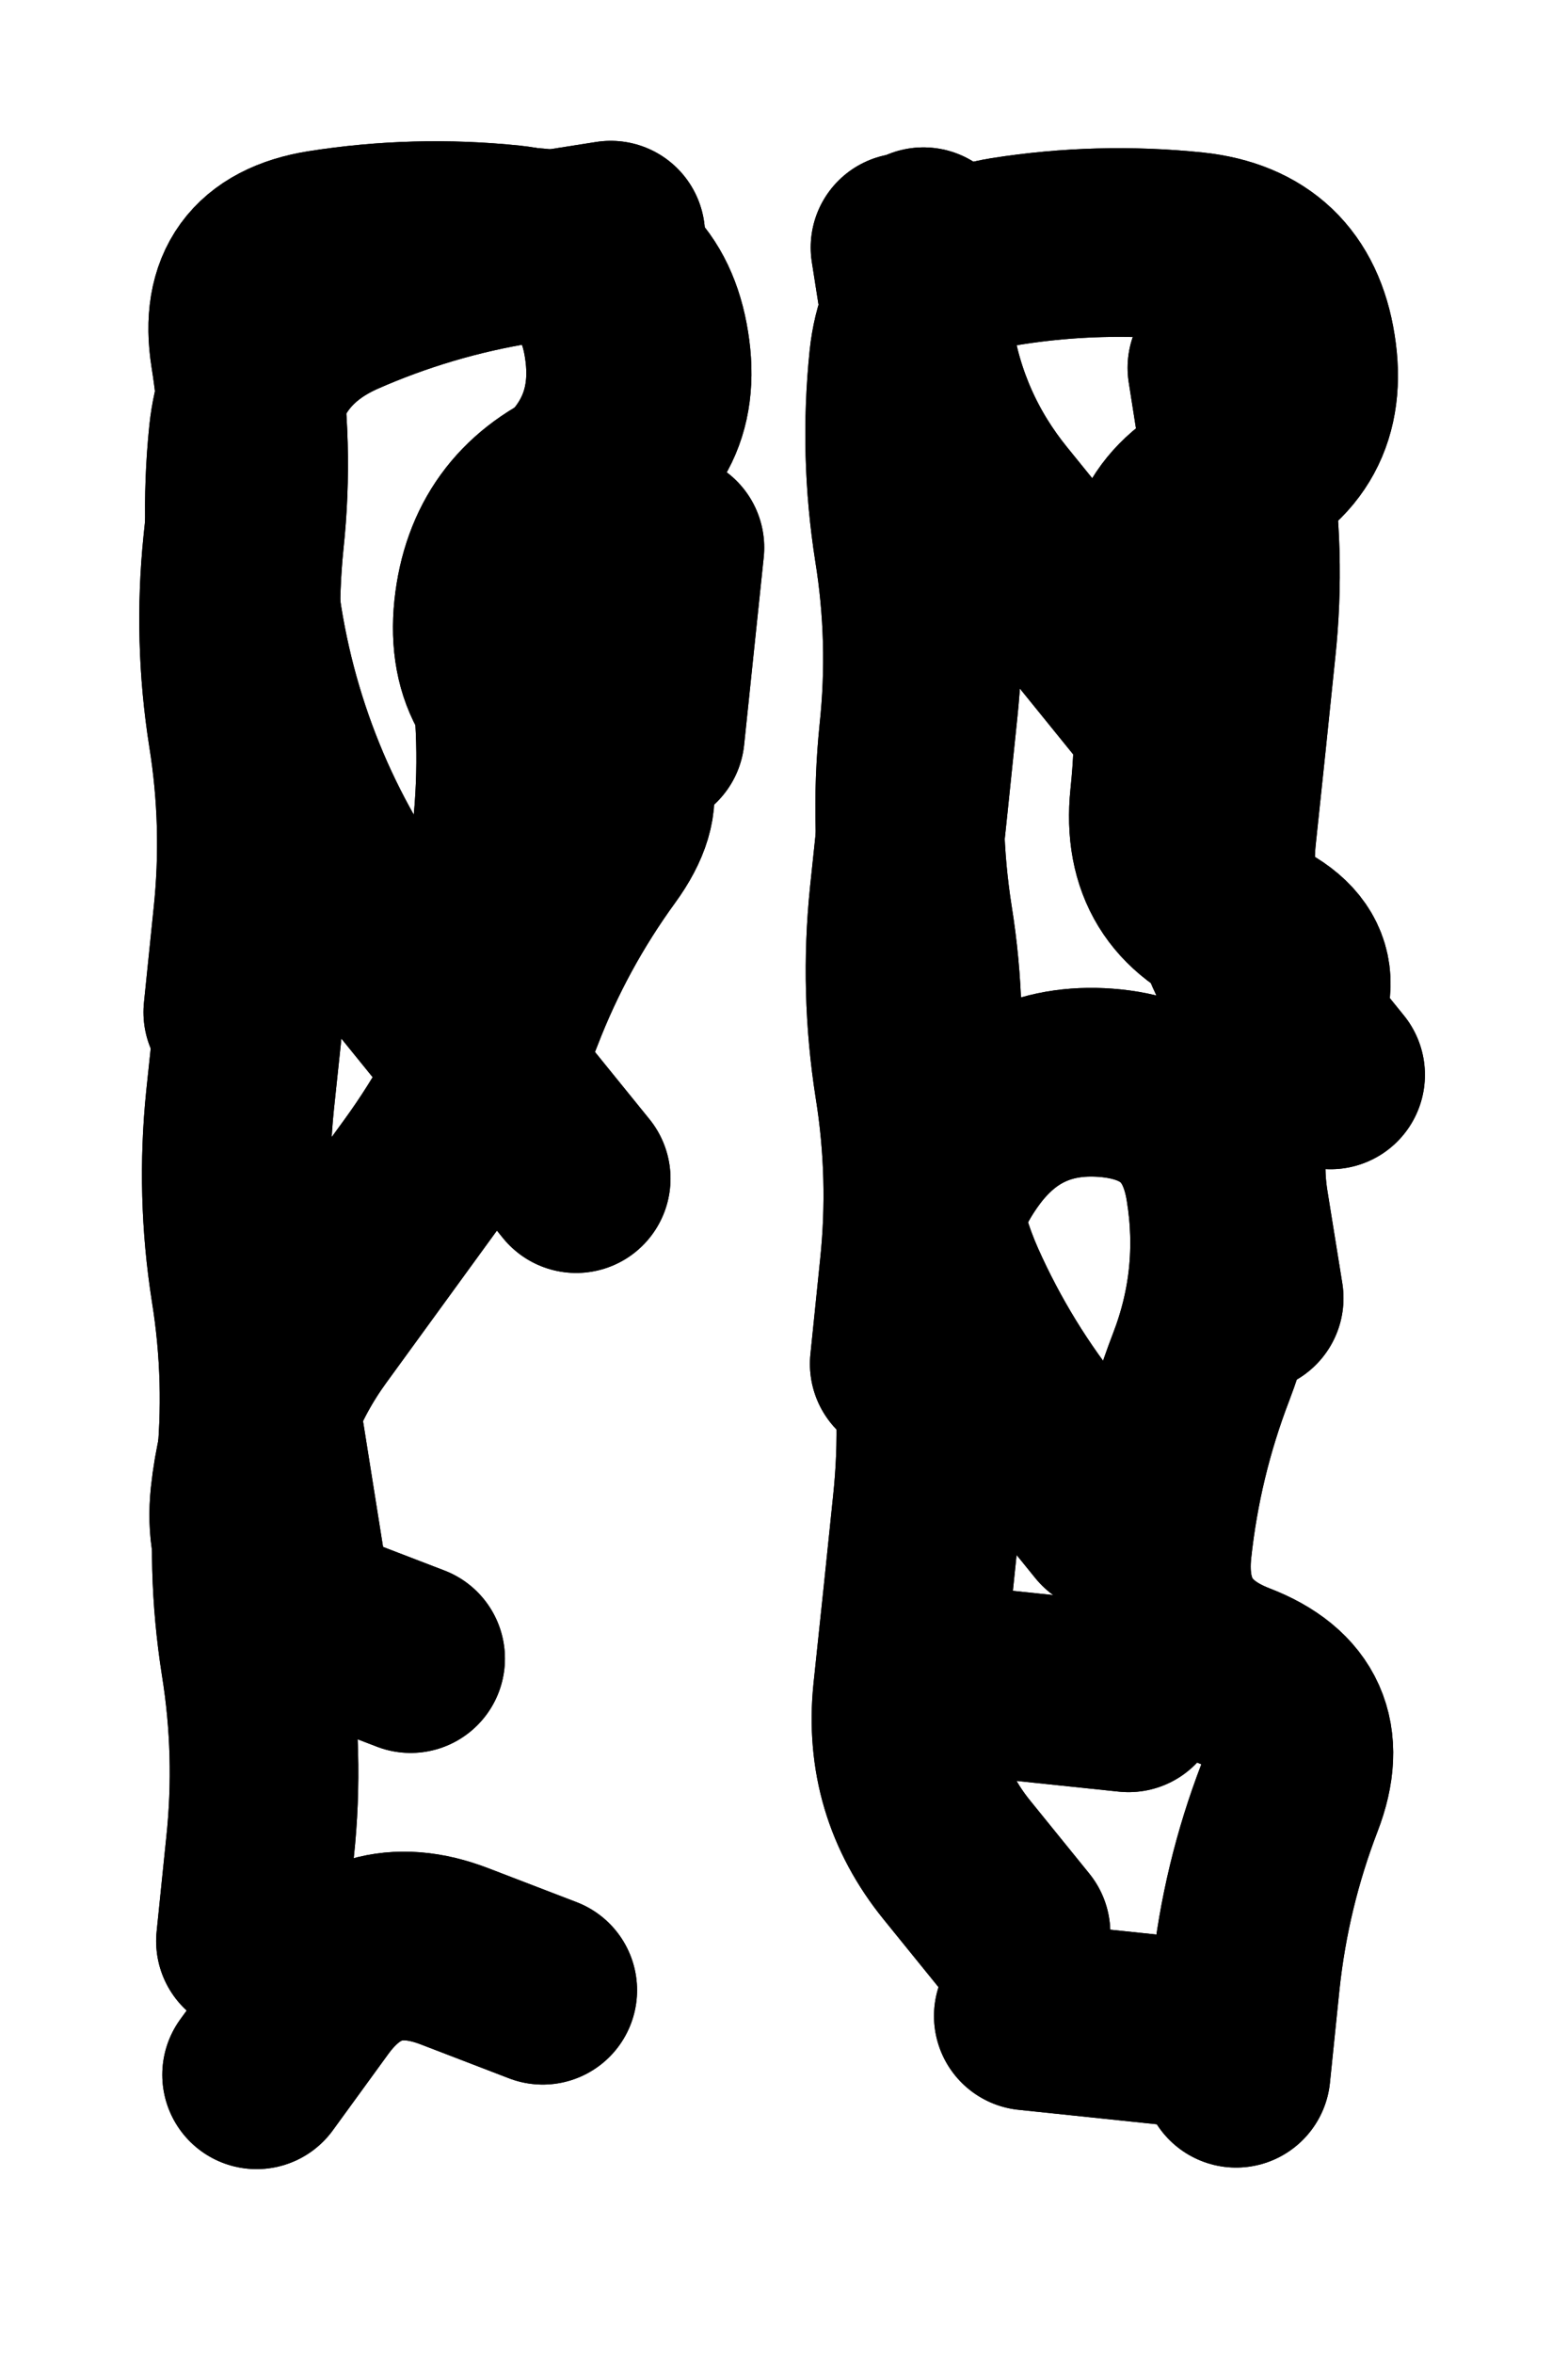 <svg xmlns="http://www.w3.org/2000/svg" viewBox="0 0 4082 6123"><title>Infinite Scribble #5371</title><defs><filter id="piece_5371_6_9_filter" x="-100" y="-100" width="4282" height="6323" filterUnits="userSpaceOnUse"><feGaussianBlur in="SourceGraphic" result="lineShape_1" stdDeviation="24550e-3"/><feColorMatrix in="lineShape_1" result="lineShape" type="matrix" values="1 0 0 0 0  0 1 0 0 0  0 0 1 0 0  0 0 0 29460e-3 -14730e-3"/><feGaussianBlur in="lineShape" result="shrank_blurred" stdDeviation="18183e-3"/><feColorMatrix in="shrank_blurred" result="shrank" type="matrix" values="1 0 0 0 0 0 1 0 0 0 0 0 1 0 0 0 0 0 19729e-3 -14729e-3"/><feColorMatrix in="lineShape" result="border_filled" type="matrix" values="0.5 0 0 0 -0.15  0 0.5 0 0 -0.15  0 0 0.5 0 -0.15  0 0 0 1 0"/><feComposite in="border_filled" in2="shrank" result="border" operator="out"/><feColorMatrix in="lineShape" result="adjustedColor" type="matrix" values="0.95 0 0 0 -0.05  0 0.95 0 0 -0.05  0 0 0.95 0 -0.05  0 0 0 1 0"/><feMorphology in="lineShape" result="frost1_shrink" operator="erode" radius="49100e-3"/><feColorMatrix in="frost1_shrink" result="frost1" type="matrix" values="2 0 0 0 0.05  0 2 0 0 0.05  0 0 2 0 0.05  0 0 0 0.5 0"/><feMorphology in="lineShape" result="frost2_shrink" operator="erode" radius="147300e-3"/><feColorMatrix in="frost2_shrink" result="frost2" type="matrix" values="2 0 0 0 0.35  0 2 0 0 0.35  0 0 2 0 0.35  0 0 0 0.5 0"/><feMerge result="shapes_linestyle_colors"><feMergeNode in="frost1"/><feMergeNode in="frost2"/></feMerge><feTurbulence result="shapes_linestyle_linestyle_turbulence" type="turbulence" baseFrequency="61e-3" numOctaves="2"/><feDisplacementMap in="shapes_linestyle_colors" in2="shapes_linestyle_linestyle_turbulence" result="frost" scale="-327333e-3" xChannelSelector="R" yChannelSelector="G"/><feMerge result="shapes_linestyle"><feMergeNode in="adjustedColor"/><feMergeNode in="frost"/></feMerge><feComposite in="shapes_linestyle" in2="shrank" result="shapes_linestyle_cropped" operator="atop"/><feComposite in="border" in2="shapes_linestyle_cropped" result="shapes" operator="over"/></filter><filter id="piece_5371_6_9_shadow" x="-100" y="-100" width="4282" height="6323" filterUnits="userSpaceOnUse"><feColorMatrix in="SourceGraphic" result="result_blackened" type="matrix" values="0 0 0 0 0  0 0 0 0 0  0 0 0 0 0  0 0 0 0.8 0"/><feGaussianBlur in="result_blackened" result="result_blurred" stdDeviation="147300e-3"/><feComposite in="SourceGraphic" in2="result_blurred" result="result" operator="over"/></filter><filter id="piece_5371_6_9_overall" x="-100" y="-100" width="4282" height="6323" filterUnits="userSpaceOnUse"><feTurbulence result="background_back_bumps" type="fractalNoise" baseFrequency="14e-3" numOctaves="3"/><feDiffuseLighting in="background_back_bumps" result="background_back" surfaceScale="1" diffuseConstant="2" lighting-color="#555"><feDistantLight azimuth="225" elevation="20"/></feDiffuseLighting><feColorMatrix in="background_back" result="background_backdarkened" type="matrix" values="0.4 0 0 0 0  0 0.4 0 0 0  0 0 0.4 0 0  0 0 0 1 0"/><feMorphology in="SourceGraphic" result="background_glow_1_thicken" operator="dilate" radius="34500e-3"/><feColorMatrix in="background_glow_1_thicken" result="background_glow_1_thicken_colored" type="matrix" values="0 0 0 0 0  0 0 0 0 0  0 0 0 0 0  0 0 0 1 0"/><feGaussianBlur in="background_glow_1_thicken_colored" result="background_glow_1" stdDeviation="103500e-3"/><feMorphology in="SourceGraphic" result="background_glow_2_thicken" operator="dilate" radius="345000e-3"/><feColorMatrix in="background_glow_2_thicken" result="background_glow_2_thicken_colored" type="matrix" values="-2 0 0 0 1.6  0 -2 0 0 1.6  0 0 -2 0 1.6  0 0 0 0.3 0"/><feGaussianBlur in="background_glow_2_thicken_colored" result="background_glow_2" stdDeviation="1725000e-3"/><feComposite in="background_glow_1" in2="background_glow_2" result="background_glow" operator="over"/><feBlend in="background_glow" in2="background_backdarkened" result="background" mode="normal"/></filter><clipPath id="piece_5371_6_9_clip"><rect x="0" y="0" width="4082" height="6123"/></clipPath><g id="layer_3" filter="url(#piece_5371_6_9_filter)" stroke-width="491" stroke-linecap="round" fill="none"><path d="M 652 5051 Q 652 5051 677 4807 Q 703 4563 664 4321 Q 626 4079 651 3835 Q 677 3591 638 3349 Q 600 3107 625 2863 Q 651 2619 676 2375 Q 702 2131 663 1889 Q 625 1647 650 1403 Q 676 1159 637 917 Q 599 675 841 636 Q 1083 598 1327 623 Q 1571 649 1609 891 Q 1648 1133 1458 1287 Q 1268 1441 1306 1683 Q 1345 1925 1319 2169 Q 1294 2413 1268 2657 L 1243 2901" stroke="hsl(312,100%,59%)"/><path d="M 2886 3952 Q 2886 3952 2732 3762 Q 2578 3572 2478 3348 Q 2379 3125 2404 2881 Q 2430 2637 2391 2395 Q 2353 2153 2378 1909 Q 2404 1665 2365 1423 Q 2327 1181 2352 937 Q 2378 693 2620 654 Q 2862 616 3106 641 Q 3350 667 3388 909 Q 3427 1151 3203 1250 Q 2980 1350 3018 1592 Q 3057 1834 3031 2078 Q 3006 2322 3234 2410 Q 3463 2498 3319 2696 Q 3175 2894 3213 3136 L 3252 3378" stroke="hsl(231,100%,58%)"/></g><g id="layer_2" filter="url(#piece_5371_6_9_filter)" stroke-width="491" stroke-linecap="round" fill="none"><path d="M 1500 3067 Q 1500 3067 1346 2877 Q 1192 2687 1038 2497 Q 884 2307 784 2083 Q 685 1860 646 1618 Q 608 1376 633 1132 Q 659 888 882 788 Q 1106 689 1348 650 L 1590 612 M 781 4229 L 704 3745 M 1413 5179 Q 1413 5179 1184 5091 Q 956 5003 812 5201 L 668 5399 M 1744 1425 L 1693 1913" stroke="hsl(273,100%,68%)"/><path d="M 2354 3549 Q 2354 3549 2379 3305 Q 2405 3061 2366 2819 Q 2328 2577 2353 2333 Q 2379 2089 2404 1845 Q 2430 1601 2391 1359 Q 2353 1117 2378 873 L 2404 629 M 3464 2797 Q 3464 2797 3310 2607 Q 3156 2417 3181 2173 Q 3207 1929 3232 1685 Q 3258 1441 3219 1199 L 3181 957 M 2938 4418 L 2450 4367 M 2677 5246 L 3165 5297" stroke="hsl(198,100%,59%)"/></g><g id="layer_1" filter="url(#piece_5371_6_9_filter)" stroke-width="491" stroke-linecap="round" fill="none"><path d="M 619 2634 Q 619 2634 644 2390 Q 670 2146 631 1904 Q 593 1662 618 1418 Q 644 1174 669 930 Q 695 686 937 647 Q 1179 609 1423 634 Q 1667 660 1705 902 Q 1744 1144 1520 1243 Q 1297 1343 1271 1587 Q 1246 1831 1474 1919 Q 1703 2007 1559 2205 Q 1415 2403 1327 2631 Q 1239 2860 1095 3058 Q 951 3256 807 3454 Q 663 3652 637 3896 Q 612 4140 840 4228 L 1069 4316" stroke="hsl(246,100%,77%)"/><path d="M 3049 1888 Q 3049 1888 2895 1698 Q 2741 1508 2587 1318 Q 2433 1128 2394 886 L 2356 644 M 2645 5030 Q 2645 5030 2491 4840 Q 2337 4650 2362 4406 Q 2388 4162 2413 3918 Q 2439 3674 2400 3432 Q 2362 3190 2506 2992 Q 2650 2794 2894 2819 Q 3138 2845 3176 3087 Q 3215 3329 3127 3557 Q 3039 3786 3013 4030 Q 2988 4274 3216 4362 Q 3445 4450 3357 4678 Q 3269 4907 3243 5151 L 3218 5395" stroke="hsl(150,100%,65%)"/></g></defs><g filter="url(#piece_5371_6_9_overall)" clip-path="url(#piece_5371_6_9_clip)"><use href="#layer_3"/><use href="#layer_2"/><use href="#layer_1"/></g><g clip-path="url(#piece_5371_6_9_clip)"><use href="#layer_3" filter="url(#piece_5371_6_9_shadow)"/><use href="#layer_2" filter="url(#piece_5371_6_9_shadow)"/><use href="#layer_1" filter="url(#piece_5371_6_9_shadow)"/></g></svg>